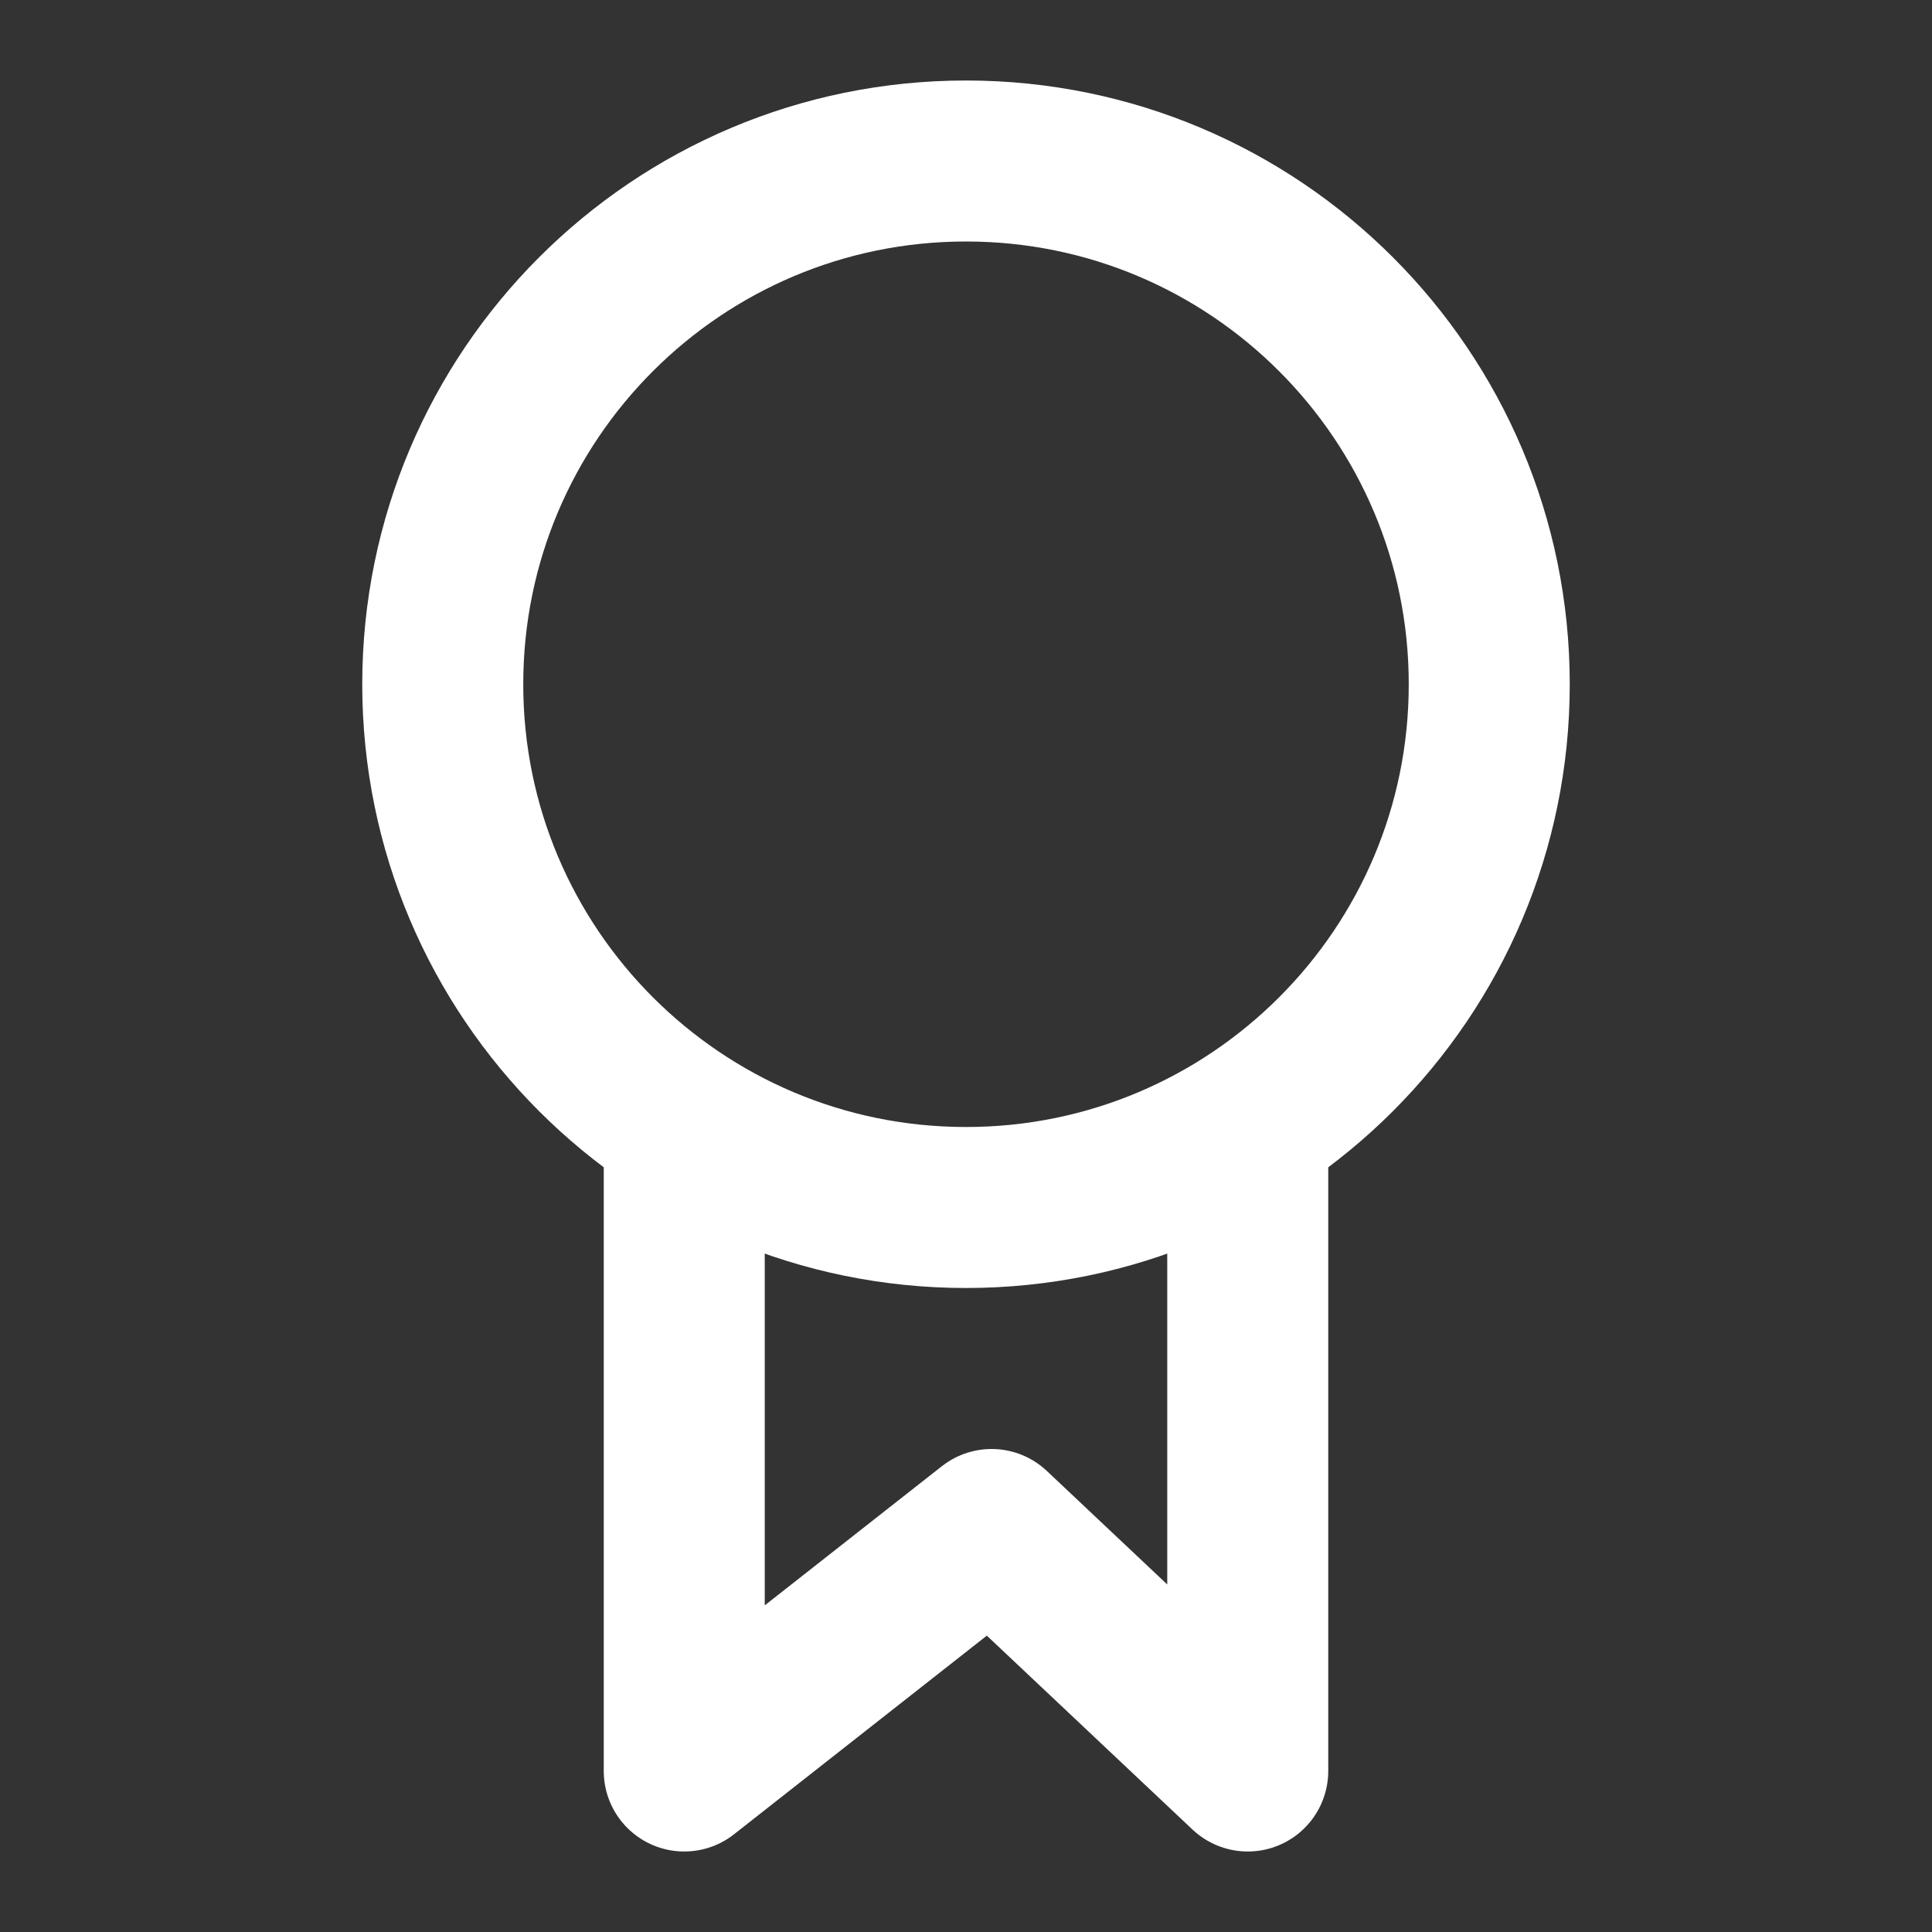 <svg xmlns:inkscape="http://www.inkscape.org/namespaces/inkscape" xmlns:sodipodi="http://sodipodi.sourceforge.net/DTD/sodipodi-0.dtd" xmlns="http://www.w3.org/2000/svg" xmlns:svg="http://www.w3.org/2000/svg" width="800px" height="800px" viewBox="0 0 24 24" fill="none" id="svg828" sodipodi:docname="landing-page-happy-customer.svg" inkscape:version="1.1 (c4e8f9e, 2021-05-24)"><rect x="0" y="0" width="24" height="24" fill="#333333" stroke="none"/><defs id="defs832"></defs><path d="M18.5 8.5C18.5 12.09 15.59 15 12 15C8.41 15 5.5 12.09 5.5 8.5C5.5 4.91 8.41 2 12 2C15.59 2 18.5 4.91 18.5 8.5Z" stroke="#000000" stroke-width="2" stroke-linecap="round" stroke-linejoin="round" id="path824" style="stroke:#ffffff;stroke-opacity:1"></path><path d="M8.5 14V22L12.318 19L15.5 22V14" stroke="#000000" stroke-width="2" stroke-linecap="round" stroke-linejoin="round" id="path826" style="stroke:#ffffff;stroke-opacity:1"></path></svg>